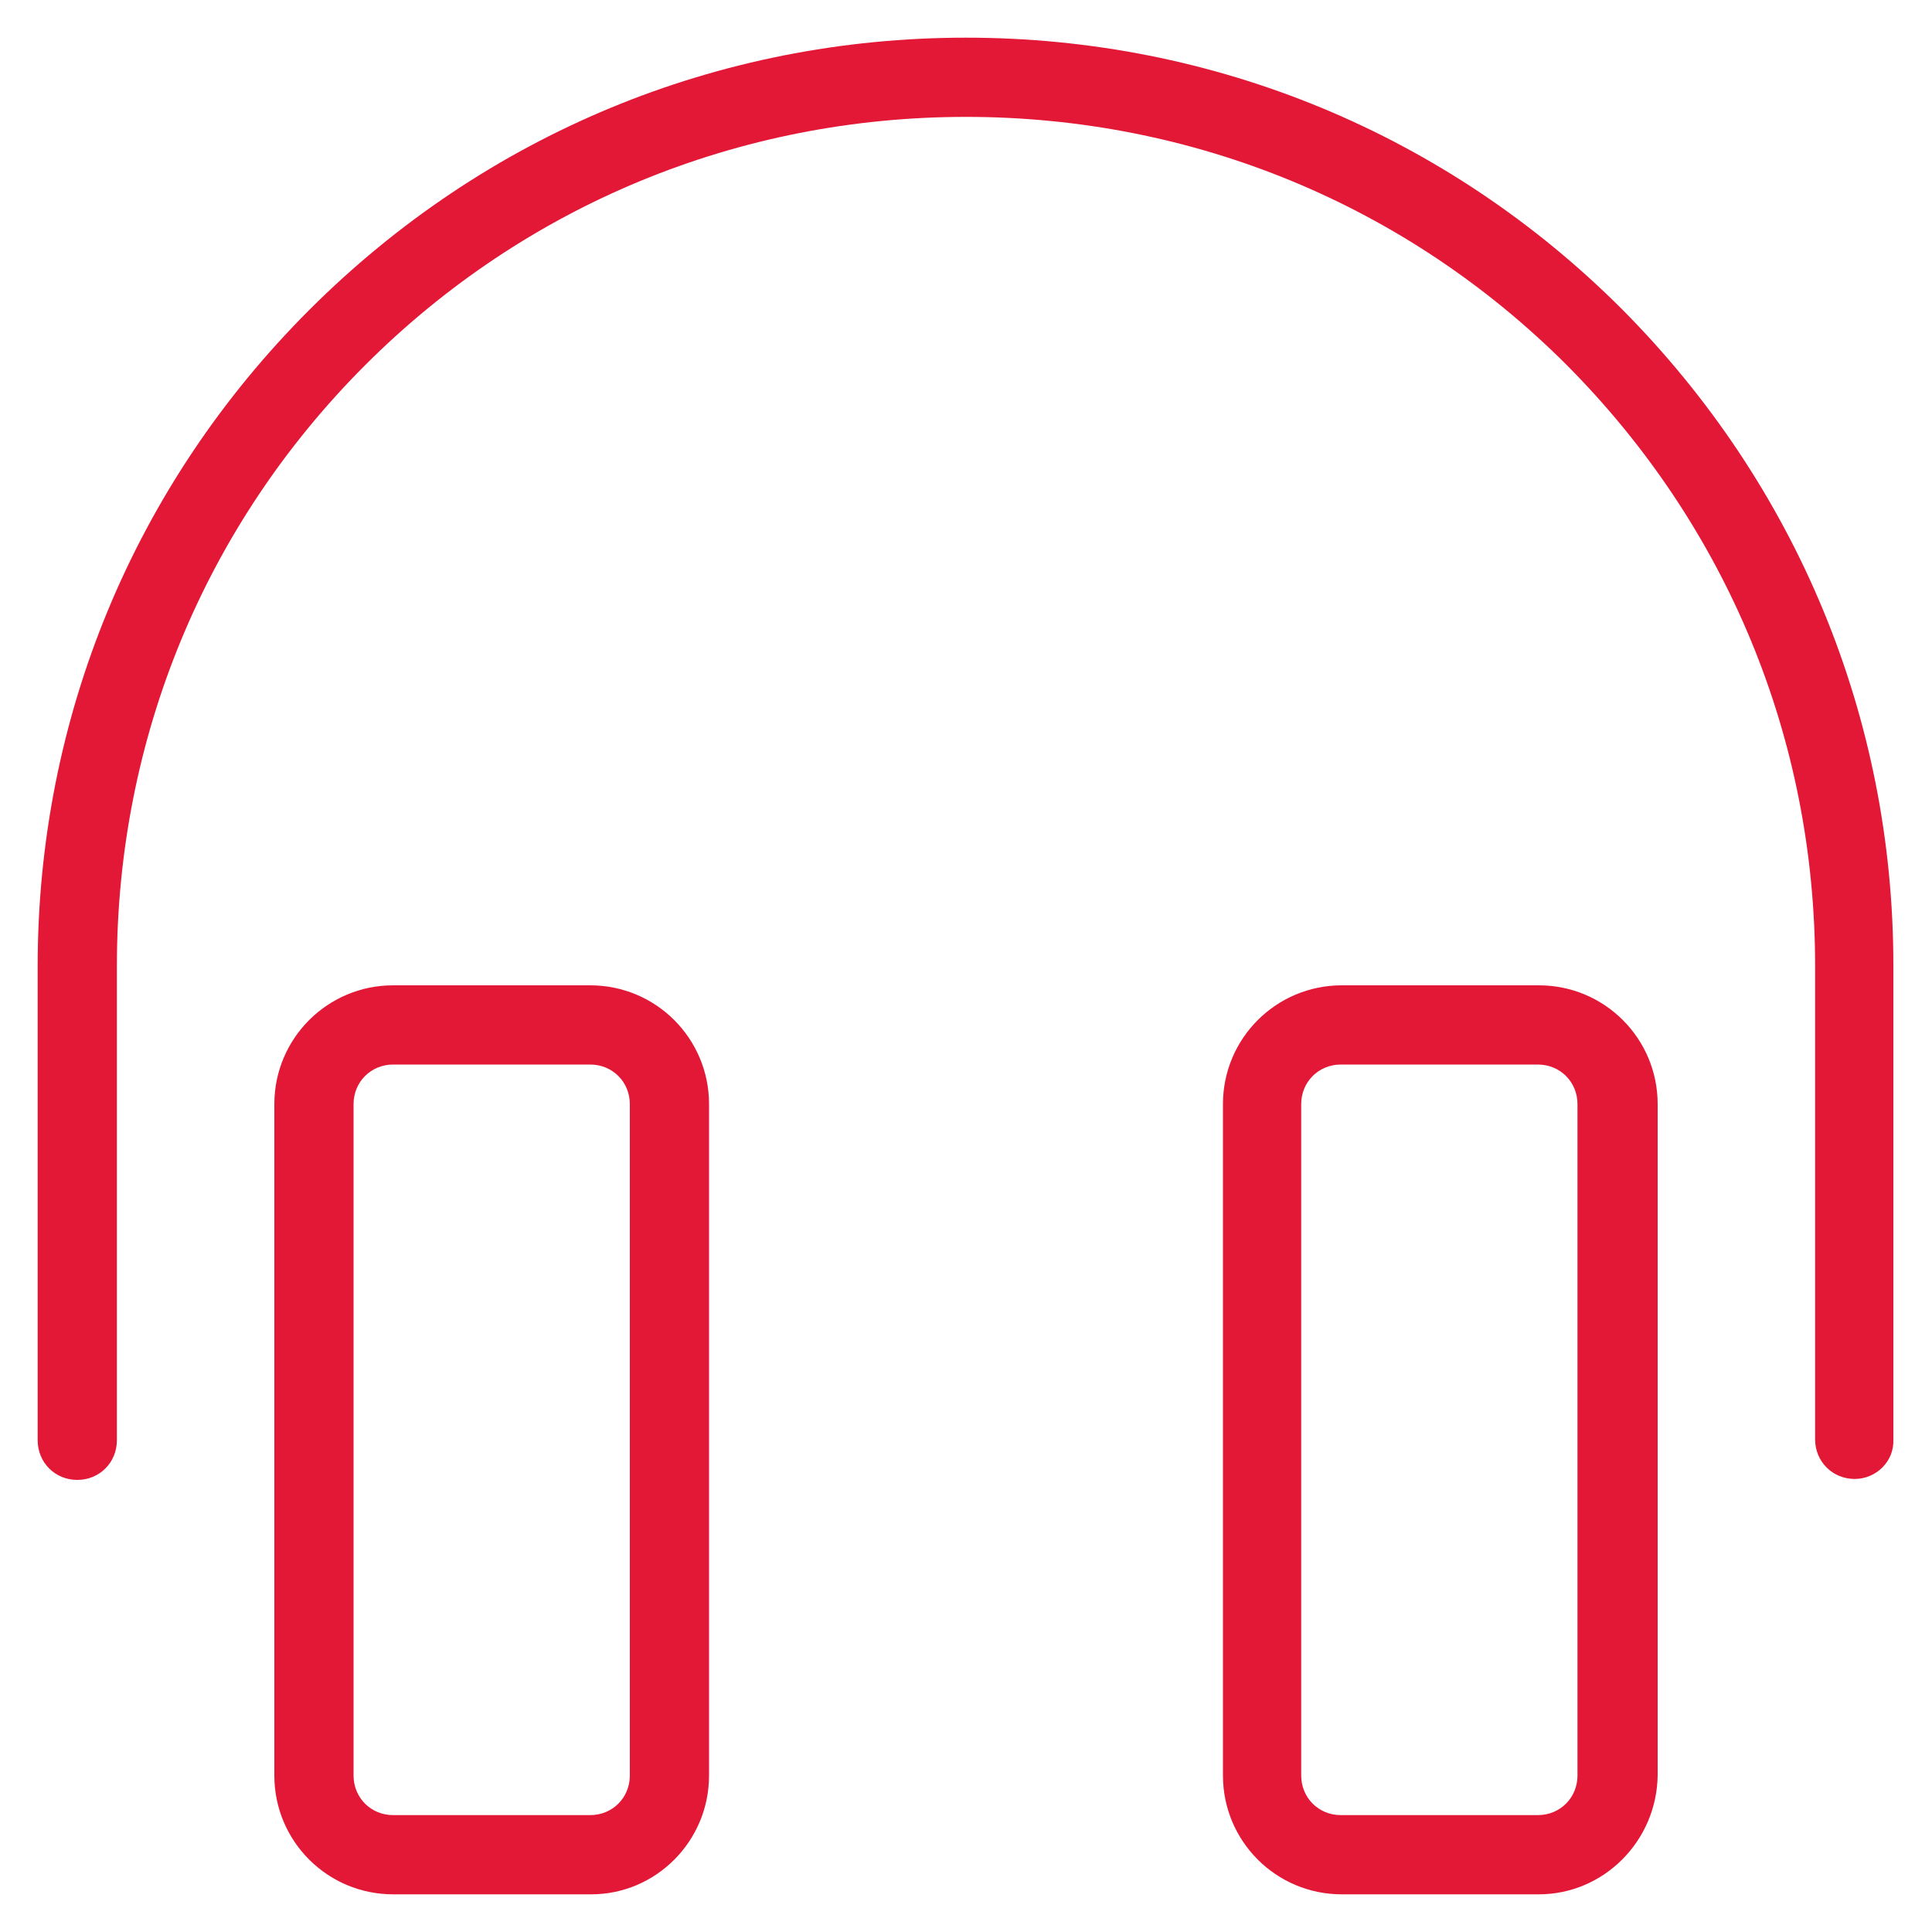 <?xml version="1.0" encoding="utf-8"?>
<!-- Generator: Adobe Illustrator 25.4.5, SVG Export Plug-In . SVG Version: 6.00 Build 0)  -->
<svg version="1.1" xmlns="http://www.w3.org/2000/svg" xmlns:xlink="http://www.w3.org/1999/xlink" x="0px" y="0px"
	 viewBox="0 0 200 200" style="enable-background:new 0 0 200 200;" xml:space="preserve">
<style type="text/css">
	.st0{display:none;}
	.st1{display:inline;}
	.st2{fill:#E31837;}
</style>
<g id="Layer_1" class="st0">
	<g class="st1">
		<path class="st2" d="M106.1,165.4c-49.5,0-64.2-2.4-74.9-4.2c-6.6-1.1-11.8-2-23.2-2c-2.3,0-4.1-1.8-4.1-4.1
			c0-2.3,1.8-4.1,4.1-4.1c12.1,0,17.9,1,24.6,2.1c10.4,1.7,24.7,4.1,73.5,4.1c29.8,0,46.6-9,51.2-27.6c0.5-2.2,2.8-3.5,5-3
			c2.2,0.5,3.5,2.8,3,5C159.7,154.1,139.8,165.4,106.1,165.4z"/>
		<path class="st2" d="M54.9,136.5c-1.2,0-2.4-0.5-3.2-1.6c-1.4-1.8-1.1-4.3,0.7-5.7l17-13.4c0.9-0.8,1.7-2,2-3.4V92.2
			c-0.2-1.4,0-2.7,0.3-4.1c0.4-1.4,1-2.7,2-3.9c0.9-1.2,2-2.1,3.3-2.8c1.3-0.7,2.7-1.2,4.2-1.3l15.1-2.2c0.8-0.1,1.5-0.4,2-0.9
			c0.6-0.5,1-1.2,1.1-1.9c0.7-2.7,0.7-4.9-0.1-6c-0.1-0.2-0.6-1-2.2-1.3L68,61.9l-31.4,31c-1.1,1.3-2.4,2.3-4,3.1
			c-1.6,0.8-3.4,1.2-5.1,1.2H8c-2.3,0-4.1-1.8-4.1-4.1s1.8-4.1,4.1-4.1h19.5c0.6,0,1.1-0.1,1.6-0.4c0.5-0.2,1-0.6,1.3-1
			c0.1-0.1,0.2-0.2,0.3-0.3l33.1-32.6c1-1,2.3-1.4,3.7-1.1l31.3,6.3c3.3,0.7,5.9,2.4,7.5,4.9c2,3.1,2.4,7.3,1.1,12.3
			c-0.6,2.3-1.8,4.4-3.6,6c-1.8,1.6-4,2.6-6.3,3l-15.3,2.2c-0.6,0.1-0.9,0.2-1.3,0.4c-0.3,0.2-0.6,0.4-0.9,0.7
			c-0.2,0.3-0.4,0.6-0.5,1c-0.1,0.4-0.1,0.7-0.1,1.1c0,0.2,0,0.4,0,0.6v20.9c0,0.3,0,0.6-0.1,0.9c-0.7,3.2-2.4,6.1-4.9,8.4
			l-17.2,13.6C56.7,136.2,55.8,136.5,54.9,136.5z"/>
		<path class="st2" d="M179.7,134.8H100c-2.3,0-4.1-1.8-4.1-4.1s1.8-4.1,4.1-4.1h79.7c2.2,0,4.2-0.9,5.8-2.4
			c1.5-1.5,2.4-3.6,2.4-5.8V50.9c0-2.2-0.9-4.2-2.4-5.8c-1.5-1.5-3.6-2.4-5.8-2.4h-92c-2.2,0-4.2,0.9-5.8,2.4
			c-1.5,1.5-2.4,3.6-2.4,5.8v8.3c0,2.3-1.8,4.1-4.1,4.1s-4.1-1.8-4.1-4.1v-8.3c0-4.4,1.7-8.5,4.8-11.6c3.1-3.1,7.2-4.8,11.6-4.8h92
			c4.4,0,8.5,1.7,11.6,4.8c3.1,3.1,4.8,7.2,4.8,11.6v67.5c0,4.3-1.7,8.5-4.8,11.6C188.2,133.1,184.1,134.8,179.7,134.8z"/>
		<path class="st2" d="M192,73.4h-88c-2.3,0-4.1-1.8-4.1-4.1s1.8-4.1,4.1-4.1h88c2.3,0,4.1,1.8,4.1,4.1S194.2,73.4,192,73.4z"/>
		<path class="st2" d="M167.5,98h-12.3c-2.3,0-4.1-1.8-4.1-4.1s1.8-4.1,4.1-4.1h12.3c2.3,0,4.1,1.8,4.1,4.1S169.7,98,167.5,98z"/>
	</g>
</g>
<g id="Layer_2">
	<g>
		<path class="st2" d="M61.2,196.1H40.7c-6.8,0-12.3-5.5-12.3-12.3v-69.5c0-6.8,5.5-12.3,12.3-12.3h20.4c6.8,0,12.3,5.5,12.3,12.3
			v69.5C73.4,190.6,67.9,196.1,61.2,196.1z M40.7,110.2c-2.3,0-4.1,1.8-4.1,4.1v69.5c0,2.3,1.8,4.1,4.1,4.1h20.4
			c2.3,0,4.1-1.8,4.1-4.1v-69.5c0-2.3-1.8-4.1-4.1-4.1H40.7z"/>
		<path class="st2" d="M159.3,196.1h-20.4c-6.8,0-12.3-5.5-12.3-12.3v-69.5c0-6.8,5.5-12.3,12.3-12.3h20.4c6.8,0,12.3,5.5,12.3,12.3
			v69.5C171.5,190.6,166,196.1,159.3,196.1z M138.8,110.2c-2.3,0-4.1,1.8-4.1,4.1v69.5c0,2.3,1.8,4.1,4.1,4.1h20.4
			c2.3,0,4.1-1.8,4.1-4.1v-69.5c0-2.3-1.8-4.1-4.1-4.1H138.8z"/>
		<path class="st2" d="M192,153.1c-2.3,0-4.1-1.8-4.1-4.1V100c0-23.5-9.1-45.5-25.7-62.2c-16.6-16.6-38.7-25.7-62.2-25.7
			c-23.5,0-45.6,9.1-62.2,25.7C21.2,54.4,12.1,76.5,12.1,100v49.1c0,2.3-1.8,4.1-4.1,4.1s-4.1-1.8-4.1-4.1V100
			c0-25.7,10-49.8,28.1-67.9C50.2,13.9,74.3,3.9,100,3.9c25.7,0,49.8,10,67.9,28.1c18.1,18.2,28.1,42.3,28.1,67.9v49.1
			C196.1,151.3,194.2,153.1,192,153.1z"/>
	</g>
</g>
<g id="Layer_3" class="st0">
	<g class="st1">
		<path class="st2" d="M116.2,127.5c-1.5,0-3-0.4-4.3-1.3c-1.3-0.8-2.4-2-3.1-3.5L87.1,76.2L76,92.8c-0.7,1.1-1.8,2-3,2.7
			c-1.2,0.6-2.5,1-3.8,1H14.5c-2.3,0-4.1-1.8-4.1-4.1c0-2.3,1.8-4.1,4.1-4.1h54.7l11.1-16.7c0.8-1.2,1.9-2.2,3.2-2.8
			c1.3-0.6,2.7-0.9,4.2-0.8c1.4,0.1,2.8,0.6,4,1.4c1.2,0.8,2.1,2,2.8,3.3l21.7,46.6l11.6-26.2c0.6-1.4,1.7-2.7,3-3.5
			c1.3-0.9,2.9-1.3,4.5-1.3h50.1c2.3,0,4.1,1.8,4.1,4.1s-1.8,4.1-4.1,4.1h-50.1l-11.6,26.2c-0.6,1.4-1.7,2.6-3,3.5
			C119.4,127,117.9,127.5,116.2,127.5C116.3,127.5,116.3,127.5,116.2,127.5z"/>
		<path class="st2" d="M100,185.3c-1.1,0-2.2-0.4-2.9-1.2l-80.1-82.5C9.3,94.1,4.3,84.4,2.6,73.8c-1.8-10.6-0.1-21.3,4.8-31
			C11,35.6,16.5,29.3,23,24.6c6.6-4.7,14.2-7.9,22.2-9.2c8-1.3,16.3-0.7,24,1.8c7.7,2.5,14.8,6.8,20.6,12.4l10.2,9.3l10.3-9.4
			c5.6-5.6,12.8-9.9,20.5-12.3c7.7-2.5,16-3.1,24-1.8c8,1.3,15.7,4.5,22.2,9.2c6.6,4.7,12,11.1,15.7,18.2c4.9,9.6,6.5,20.4,4.8,31
			c-1.7,10.6-6.7,20.3-14.4,27.8l-80.1,82.5C102.2,184.9,101.1,185.3,100,185.3z M53.4,22.9c-2.3,0-4.6,0.2-6.9,0.5
			c-6.7,1.1-13.2,3.8-18.7,7.8c-5.5,4-10.1,9.3-13.2,15.4c-4.1,8-5.4,17-4,25.9c1.5,8.9,5.6,17,12.1,23.3l77.3,79.6l77.2-79.5
			c6.5-6.4,10.7-14.5,12.2-23.4c1.5-8.9,0.1-17.9-4-26c-3.1-6-7.7-11.3-13.2-15.3c-5.5-4-12-6.7-18.7-7.8
			c-6.7-1.1-13.7-0.6-20.2,1.5c-6.5,2.1-12.5,5.7-17.3,10.5l-13.2,12c-1.6,1.4-4,1.4-5.5,0L84.2,35.5c-5-4.9-11-8.5-17.4-10.6
			C62.4,23.6,57.9,22.9,53.4,22.9z"/>
	</g>
</g>
<g id="Layer_4" class="st0">
	<g class="st1">
		<path class="st2" d="M100.8,196.1c-17.5,0-33.9-6.8-46.3-19.2c-12.4-12.4-19.2-28.8-19.2-46.3s6.8-33.9,19.2-46.3
			c12.4-12.4,28.8-19.2,46.3-19.2c17.5,0,33.9,6.8,46.3,19.2c12.4,12.4,19.2,28.8,19.2,46.3c0,17.5-6.8,33.9-19.2,46.3
			C134.7,189.3,118.2,196.1,100.8,196.1z M100.8,73.4c-15.3,0-29.7,6-40.5,16.8c-10.8,10.8-16.8,25.2-16.8,40.5s6,29.7,16.8,40.5
			c10.8,10.8,25.2,16.8,40.5,16.8c15.3,0,29.7-6,40.5-16.8C152,160.3,158,146,158,130.7c0-15.3-6-29.7-16.8-40.5
			C130.4,79.4,116.1,73.4,100.8,73.4z"/>
		<path class="st2" d="M125.3,55H76.2c-2.3,0-4.1-1.8-4.1-4.1V32.5c0-7.6,3-14.8,8.4-20.2c5.4-5.4,12.6-8.4,20.2-8.4
			c7.6,0,14.8,3,20.2,8.4c5.4,5.4,8.4,12.6,8.4,20.2v18.4C129.4,53.2,127.6,55,125.3,55z M80.3,46.9h40.9V32.5
			c0-5.5-2.1-10.6-6-14.5c-3.9-3.9-9-6-14.5-6c-5.5,0-10.6,2.1-14.5,6c-3.9,3.9-6,9-6,14.5V46.9z"/>
		<path class="st2" d="M175.9,89.3c-3.4,0-6.8-0.8-10.2-2.5c-6-3-11.1-8.3-14.4-14.9l0,0c-3.3-6.6-4.5-13.9-3.3-20.5
			c1.2-6.9,5.1-12.4,10.6-15.2c5.5-2.8,12.2-2.5,18.5,0.6c6,3,11.1,8.3,14.4,14.9c3.3,6.6,4.5,13.9,3.3,20.5
			c-1.2,6.9-5.1,12.4-10.6,15.2C181.7,88.7,178.9,89.3,175.9,89.3z M166.9,42.5c-1.7,0-3.2,0.4-4.7,1.1c-3.2,1.6-5.4,4.9-6.2,9.3
			c-0.9,4.8,0.1,10.4,2.6,15.4v0c2.5,5,6.4,9.1,10.8,11.3c4,2,8,2.2,11.2,0.6c3.2-1.6,5.4-4.9,6.2-9.3c0.9-4.8-0.1-10.4-2.6-15.4
			c-2.5-5-6.4-9.1-10.8-11.3C171.2,43,169,42.5,166.9,42.5z"/>
		<path class="st2" d="M155.3,48.3c-0.9,0-1.9-0.3-2.7-1c-7.6-6.6-17.4-10.4-27.5-10.7c-2.3-0.1-4-2-4-4.2c0.1-2.2,1.9-4,4.1-4
			c0,0,0.1,0,0.1,0c11.9,0.4,23.5,4.8,32.6,12.6c1.7,1.5,1.9,4.1,0.4,5.8C157.6,47.8,156.5,48.3,155.3,48.3z"/>
		<path class="st2" d="M100.8,73.4c-2.3,0-4.1-1.8-4.1-4.1V50.9c0-2.3,1.8-4.1,4.1-4.1s4.1,1.8,4.1,4.1v18.4
			C104.9,71.6,103,73.4,100.8,73.4z"/>
		<path class="st2" d="M159.3,153.2h-117c-2.3,0-4.1-1.8-4.1-4.1c0-2.3,1.8-4.1,4.1-4.1h117c2.3,0,4.1,1.8,4.1,4.1
			C163.4,151.3,161.5,153.2,159.3,153.2z"/>
		<path class="st2" d="M45.6,42.8H8.8c-2.3,0-4.1-1.8-4.1-4.1c0-2.3,1.8-4.1,4.1-4.1h36.8c2.3,0,4.1,1.8,4.1,4.1
			C49.7,40.9,47.8,42.8,45.6,42.8z"/>
		<path class="st2" d="M51.7,24.4c-0.8,0-1.6-0.2-2.3-0.7L31,11.4c-1.9-1.3-2.4-3.8-1.1-5.7c1.3-1.9,3.8-2.4,5.7-1.1L54,16.9
			c1.9,1.3,2.4,3.8,1.1,5.7C54.3,23.7,53,24.4,51.7,24.4z"/>
		<path class="st2" d="M33.3,73.4c-1.3,0-2.6-0.6-3.4-1.8c-1.3-1.9-0.7-4.4,1.1-5.7l18.4-12.3c1.9-1.3,4.4-0.7,5.7,1.1
			c1.3,1.9,0.7,4.4-1.1,5.7L35.6,72.7C34.9,73.2,34.1,73.4,33.3,73.4z"/>
	</g>
</g>
<g id="Layer_5" class="st0">
	<g class="st1">
		<path class="st2" d="M45.1,196.1c-4.4,0-8.5-1.7-11.6-4.8c-3-3-4.8-7.3-4.8-11.6v-49.1c0-4.4,1.7-8.5,4.8-11.6
			c6.2-6.2,17-6.2,23.1,0c3.1,3.1,4.8,7.2,4.8,11.6v49.1c0,4.3-1.7,8.5-4.8,11.6C53.6,194.4,49.4,196.1,45.1,196.1z M45.1,122.5
			c-2.2,0-4.3,0.9-5.8,2.4c-1.5,1.5-2.4,3.6-2.4,5.8v49.1c0,2.2,0.9,4.3,2.4,5.8c3.1,3.1,8.5,3.1,11.6,0c1.5-1.5,2.4-3.6,2.4-5.8
			v-49.1c0-2.2-0.9-4.2-2.4-5.8C49.3,123.3,47.3,122.5,45.1,122.5z"/>
		<path class="st2" d="M155.5,196.1c-4.4,0-8.5-1.7-11.6-4.8c-3-3-4.8-7.3-4.8-11.6v-49.1c0-4.4,1.7-8.5,4.8-11.6
			c3.1-3.1,7.2-4.8,11.6-4.8c4.3,0,8.5,1.7,11.6,4.8c3.1,3.1,4.8,7.2,4.8,11.6v49.1c0,4.3-1.7,8.5-4.8,11.6
			C164,194.3,159.8,196.1,155.5,196.1z M155.5,122.5c-2.2,0-4.2,0.9-5.8,2.4c-1.5,1.5-2.4,3.6-2.4,5.8v49.1c0,2.2,0.9,4.3,2.4,5.8
			c3.1,3.1,8.5,3.1,11.6,0c1.5-1.5,2.4-3.6,2.4-5.8v-49.1c0-2.2-0.9-4.2-2.4-5.8C159.7,123.4,157.6,122.5,155.5,122.5z"/>
		<path class="st2" d="M45.1,122.5c-2.3,0-4.1-1.8-4.1-4.1V8c0-2.3,1.8-4.1,4.1-4.1c2.3,0,4.1,1.8,4.1,4.1v110.4
			C49.2,120.7,47.3,122.5,45.1,122.5z"/>
		<path class="st2" d="M57.3,85.7H32.8c-7.6,0-14.8-3-20.2-8.4c-5.4-5.4-8.4-12.6-8.4-20.2V8c0-2.3,1.8-4.1,4.1-4.1s4.1,1.8,4.1,4.1
			v49.1c0,5.5,2.1,10.6,6,14.5c3.9,3.9,9,6,14.5,6h24.5c5.5,0,10.6-2.1,14.5-6c3.9-3.9,6-9,6-14.5V8c0-2.3,1.8-4.1,4.1-4.1
			S86,5.8,86,8v49.1c0,7.6-3,14.8-8.4,20.2C72.2,82.7,65,85.7,57.3,85.7z"/>
		<path class="st2" d="M179.4,98C179.4,98,179.4,98,179.4,98h-47.9c-2.3,0-4.5-0.5-6.6-1.4c-2.1-0.9-3.9-2.2-5.5-3.9
			c-1.6-1.7-2.7-3.6-3.4-5.8c-0.7-2.2-1-4.4-0.8-6.7c3.1-36.7,19.4-76.3,40.3-76.3c20.9,0,37.2,39.6,40.3,76.2
			c0.2,2.3-0.1,4.5-0.8,6.7c-0.7,2.1-1.9,4.1-3.4,5.8c-1.5,1.7-3.4,3-5.5,3.9C183.9,97.5,181.7,97.9,179.4,98z M155.5,12.1
			c-12.2,0-28.8,30-32.1,68.8c-0.1,1.1,0,2.3,0.4,3.3c0.4,1.1,1,2.1,1.7,2.9c0.8,0.8,1.7,1.5,2.7,2c1,0.5,2.2,0.7,3.3,0.7h47.9
			c1.2,0,2.3-0.2,3.3-0.7c1-0.5,2-1.1,2.8-2c0.8-0.8,1.4-1.8,1.7-2.9c0.4-1.1,0.5-2.2,0.4-3.4C184.3,42.1,167.6,12.1,155.5,12.1z"/>
		<path class="st2" d="M155.5,122.5c-2.3,0-4.1-1.8-4.1-4.1V63.2c0-2.3,1.8-4.1,4.1-4.1s4.1,1.8,4.1,4.1v55.2
			C159.6,120.7,157.7,122.5,155.5,122.5z"/>
	</g>
</g>
<g id="Layer_7" class="st0">
	<g class="st1">
		<path class="st2" d="M100,147c-12.6,0-24.4-4.9-33.2-13.8C57.9,124.4,53,112.6,53,100c0-12.6,4.9-24.4,13.8-33.2
			C75.6,57.9,87.4,53,100,53s24.4,4.9,33.2,13.8c8.9,8.9,13.8,20.7,13.8,33.2c0,12.6-4.9,24.4-13.8,33.2
			C124.4,142.1,112.6,147,100,147z M100,61.2c-10.4,0-20.1,4-27.5,11.4c-7.3,7.3-11.4,17.1-11.4,27.5c0,10.4,4,20.1,11.4,27.5
			c7.3,7.3,17.1,11.4,27.5,11.4s20.1-4,27.5-11.4c7.3-7.3,11.4-17.1,11.4-27.5c0-10.4-4-20.1-11.4-27.5
			C120.1,65.2,110.4,61.2,100,61.2z"/>
		<path class="st2" d="M130.7,42.8c-2.3,0-4.1-1.8-4.1-4.1V20.3c0-2.2-0.9-4.2-2.4-5.8c-1.5-1.5-3.6-2.4-5.8-2.4H81.6
			c-2.2,0-4.2,0.9-5.8,2.4c-1.5,1.5-2.4,3.6-2.4,5.8v18.4c0,2.3-1.8,4.1-4.1,4.1c-2.3,0-4.1-1.8-4.1-4.1V20.3
			c0-4.4,1.7-8.5,4.8-11.6c3.1-3.1,7.2-4.8,11.6-4.8h36.8c4.3,0,8.5,1.7,11.6,4.8c3.1,3.1,4.8,7.2,4.8,11.6v18.4
			C134.8,40.9,132.9,42.8,130.7,42.8z"/>
		<path class="st2" d="M118.4,196.1H81.6c-4.4,0-8.5-1.7-11.6-4.8c-3.1-3.1-4.8-7.2-4.8-11.6v-18.4c0-2.3,1.8-4.1,4.1-4.1
			c2.3,0,4.1,1.8,4.1,4.1v18.4c0,2.2,0.9,4.2,2.4,5.8c1.5,1.5,3.6,2.4,5.8,2.4h36.8c2.2,0,4.3-0.9,5.8-2.4c1.5-1.5,2.4-3.6,2.4-5.8
			v-18.4c0-2.3,1.8-4.1,4.1-4.1s4.1,1.8,4.1,4.1v18.4c0,4.4-1.7,8.5-4.8,11.6C126.9,194.3,122.7,196.1,118.4,196.1z"/>
		<path class="st2" d="M112.3,110.2H93.9c-2.3,0-4.1-1.8-4.1-4.1V87.7c0-2.3,1.8-4.1,4.1-4.1c2.3,0,4.1,1.8,4.1,4.1V102h14.3
			c2.3,0,4.1,1.8,4.1,4.1C116.4,108.4,114.5,110.2,112.3,110.2z"/>
	</g>
</g>
<g id="Layer_8" class="st0">
	<g class="st1">
		<path class="st2" d="M136.8,183.8H63.2c-9,0-16.4-7.3-16.4-16.4V69.3c0-9,7.3-16.4,16.4-16.4h73.6c9,0,16.4,7.3,16.4,16.4v98.1
			C153.1,176.5,145.8,183.8,136.8,183.8z M63.2,61.2c-4.5,0-8.2,3.7-8.2,8.2v98.1c0,4.5,3.7,8.2,8.2,8.2h73.6c4.5,0,8.2-3.7,8.2-8.2
			V69.3c0-4.5-3.7-8.2-8.2-8.2H63.2z"/>
		<path class="st2" d="M118.4,98H81.6c-2.3,0-4.1-1.8-4.1-4.1s1.8-4.1,4.1-4.1h36.8c2.3,0,4.1,1.8,4.1,4.1S120.7,98,118.4,98z"/>
		<path class="st2" d="M118.4,147H81.6c-2.3,0-4.1-1.8-4.1-4.1s1.8-4.1,4.1-4.1h36.8c2.3,0,4.1,1.8,4.1,4.1S120.7,147,118.4,147z"/>
		<path class="st2" d="M75.5,196.1c-2.3,0-4.1-1.8-4.1-4.1v-12.3c0-2.3,1.8-4.1,4.1-4.1s4.1,1.8,4.1,4.1V192
			C79.6,194.3,77.7,196.1,75.5,196.1z"/>
		<path class="st2" d="M124.5,196.1c-2.3,0-4.1-1.8-4.1-4.1v-12.3c0-2.3,1.8-4.1,4.1-4.1s4.1,1.8,4.1,4.1V192
			C128.6,194.3,126.8,196.1,124.5,196.1z"/>
		<path class="st2" d="M136.8,12.1H63.2c-2.3,0-4.1-1.8-4.1-4.1s1.8-4.1,4.1-4.1h73.6c2.3,0,4.1,1.8,4.1,4.1S139.1,12.1,136.8,12.1z
			"/>
		<path class="st2" d="M75.5,61.2c-2.3,0-4.1-1.8-4.1-4.1V8c0-2.3,1.8-4.1,4.1-4.1s4.1,1.8,4.1,4.1v49.1
			C79.6,59.3,77.7,61.2,75.5,61.2z"/>
		<path class="st2" d="M124.5,61.2c-2.3,0-4.1-1.8-4.1-4.1V8c0-2.3,1.8-4.1,4.1-4.1s4.1,1.8,4.1,4.1v49.1
			C128.6,59.3,126.8,61.2,124.5,61.2z"/>
	</g>
</g>
<g id="Layer_6" class="st0">
	<g class="st1">
		<path class="st2" d="M173.6,196H26.4c-2.7,0-5.5-0.7-7.9-2s-4.4-3.2-5.9-5.5c-1.5-2.3-2.3-5-2.5-7.7c-0.2-2.7,0.3-5.5,1.5-8
			L85.2,13.4c1.3-2.8,3.4-5.2,6-6.9c5.3-3.3,12.3-3.3,17.6,0c2.6,1.7,4.7,4.1,6,6.9l73.6,159.5c1.1,2.5,1.7,5.2,1.5,8
			c-0.2,2.7-1.1,5.4-2.5,7.7c-1.5,2.3-3.5,4.2-5.9,5.5C179.1,195.3,176.3,196,173.6,196z M100,12.1c-1.6,0-3.1,0.4-4.4,1.3
			c-1.3,0.8-2.4,2-3,3.4L19,176.2c-0.6,1.3-0.8,2.6-0.8,4c0.1,1.4,0.5,2.7,1.3,3.9c0.7,1.1,1.8,2.1,3,2.8c1.2,0.7,2.6,1,3.9,1h147.2
			c1.4,0,2.7-0.3,3.9-1c1.2-0.7,2.2-1.6,3-2.8c0.7-1.2,1.2-2.5,1.3-3.9c0.1-1.4-0.2-2.7-0.7-4L107.4,16.8c-0.7-1.4-1.7-2.6-3-3.4
			C103.1,12.5,101.6,12.1,100,12.1z"/>
		<path class="st2" d="M136.8,196H63.2c-1.3,0-2.6-0.7-3.4-1.8c-0.8-1.1-0.9-2.5-0.4-3.8l25.8-66.8c1.5-3.1,3.6-5.4,6.2-7
			c5.2-3.2,12-3.2,17.2,0c2.6,1.6,4.7,3.9,6,6.6l26,67.2c0.5,1.3,0.3,2.7-0.4,3.8C139.4,195.4,138.1,196,136.8,196z M69.2,187.9
			h61.7l-23.7-61.2c-0.5-1-1.6-2.1-2.9-2.9c-2.6-1.6-6-1.6-8.6,0c-1.3,0.8-2.3,1.9-3,3.3L69.2,187.9z"/>
		<path class="st2" d="M129.9,61.1H69.3c-2.3,0-4.1-1.8-4.1-4.1s1.8-4.1,4.1-4.1h60.6c2.3,0,4.1,1.8,4.1,4.1S132.2,61.1,129.9,61.1z
			"/>
		<path class="st2" d="M147.5,97.9H52.5c-2.3,0-4.1-1.8-4.1-4.1s1.8-4.1,4.1-4.1h94.9c2.3,0,4.1,1.8,4.1,4.1S149.7,97.9,147.5,97.9z
			"/>
		<path class="st2" d="M100,196c-2.3,0-4.1-1.8-4.1-4.1v-73.6c0-2.3,1.8-4.1,4.1-4.1c2.3,0,4.1,1.8,4.1,4.1V192
			C104.1,194.2,102.3,196,100,196z"/>
	</g>
</g>
</svg>
